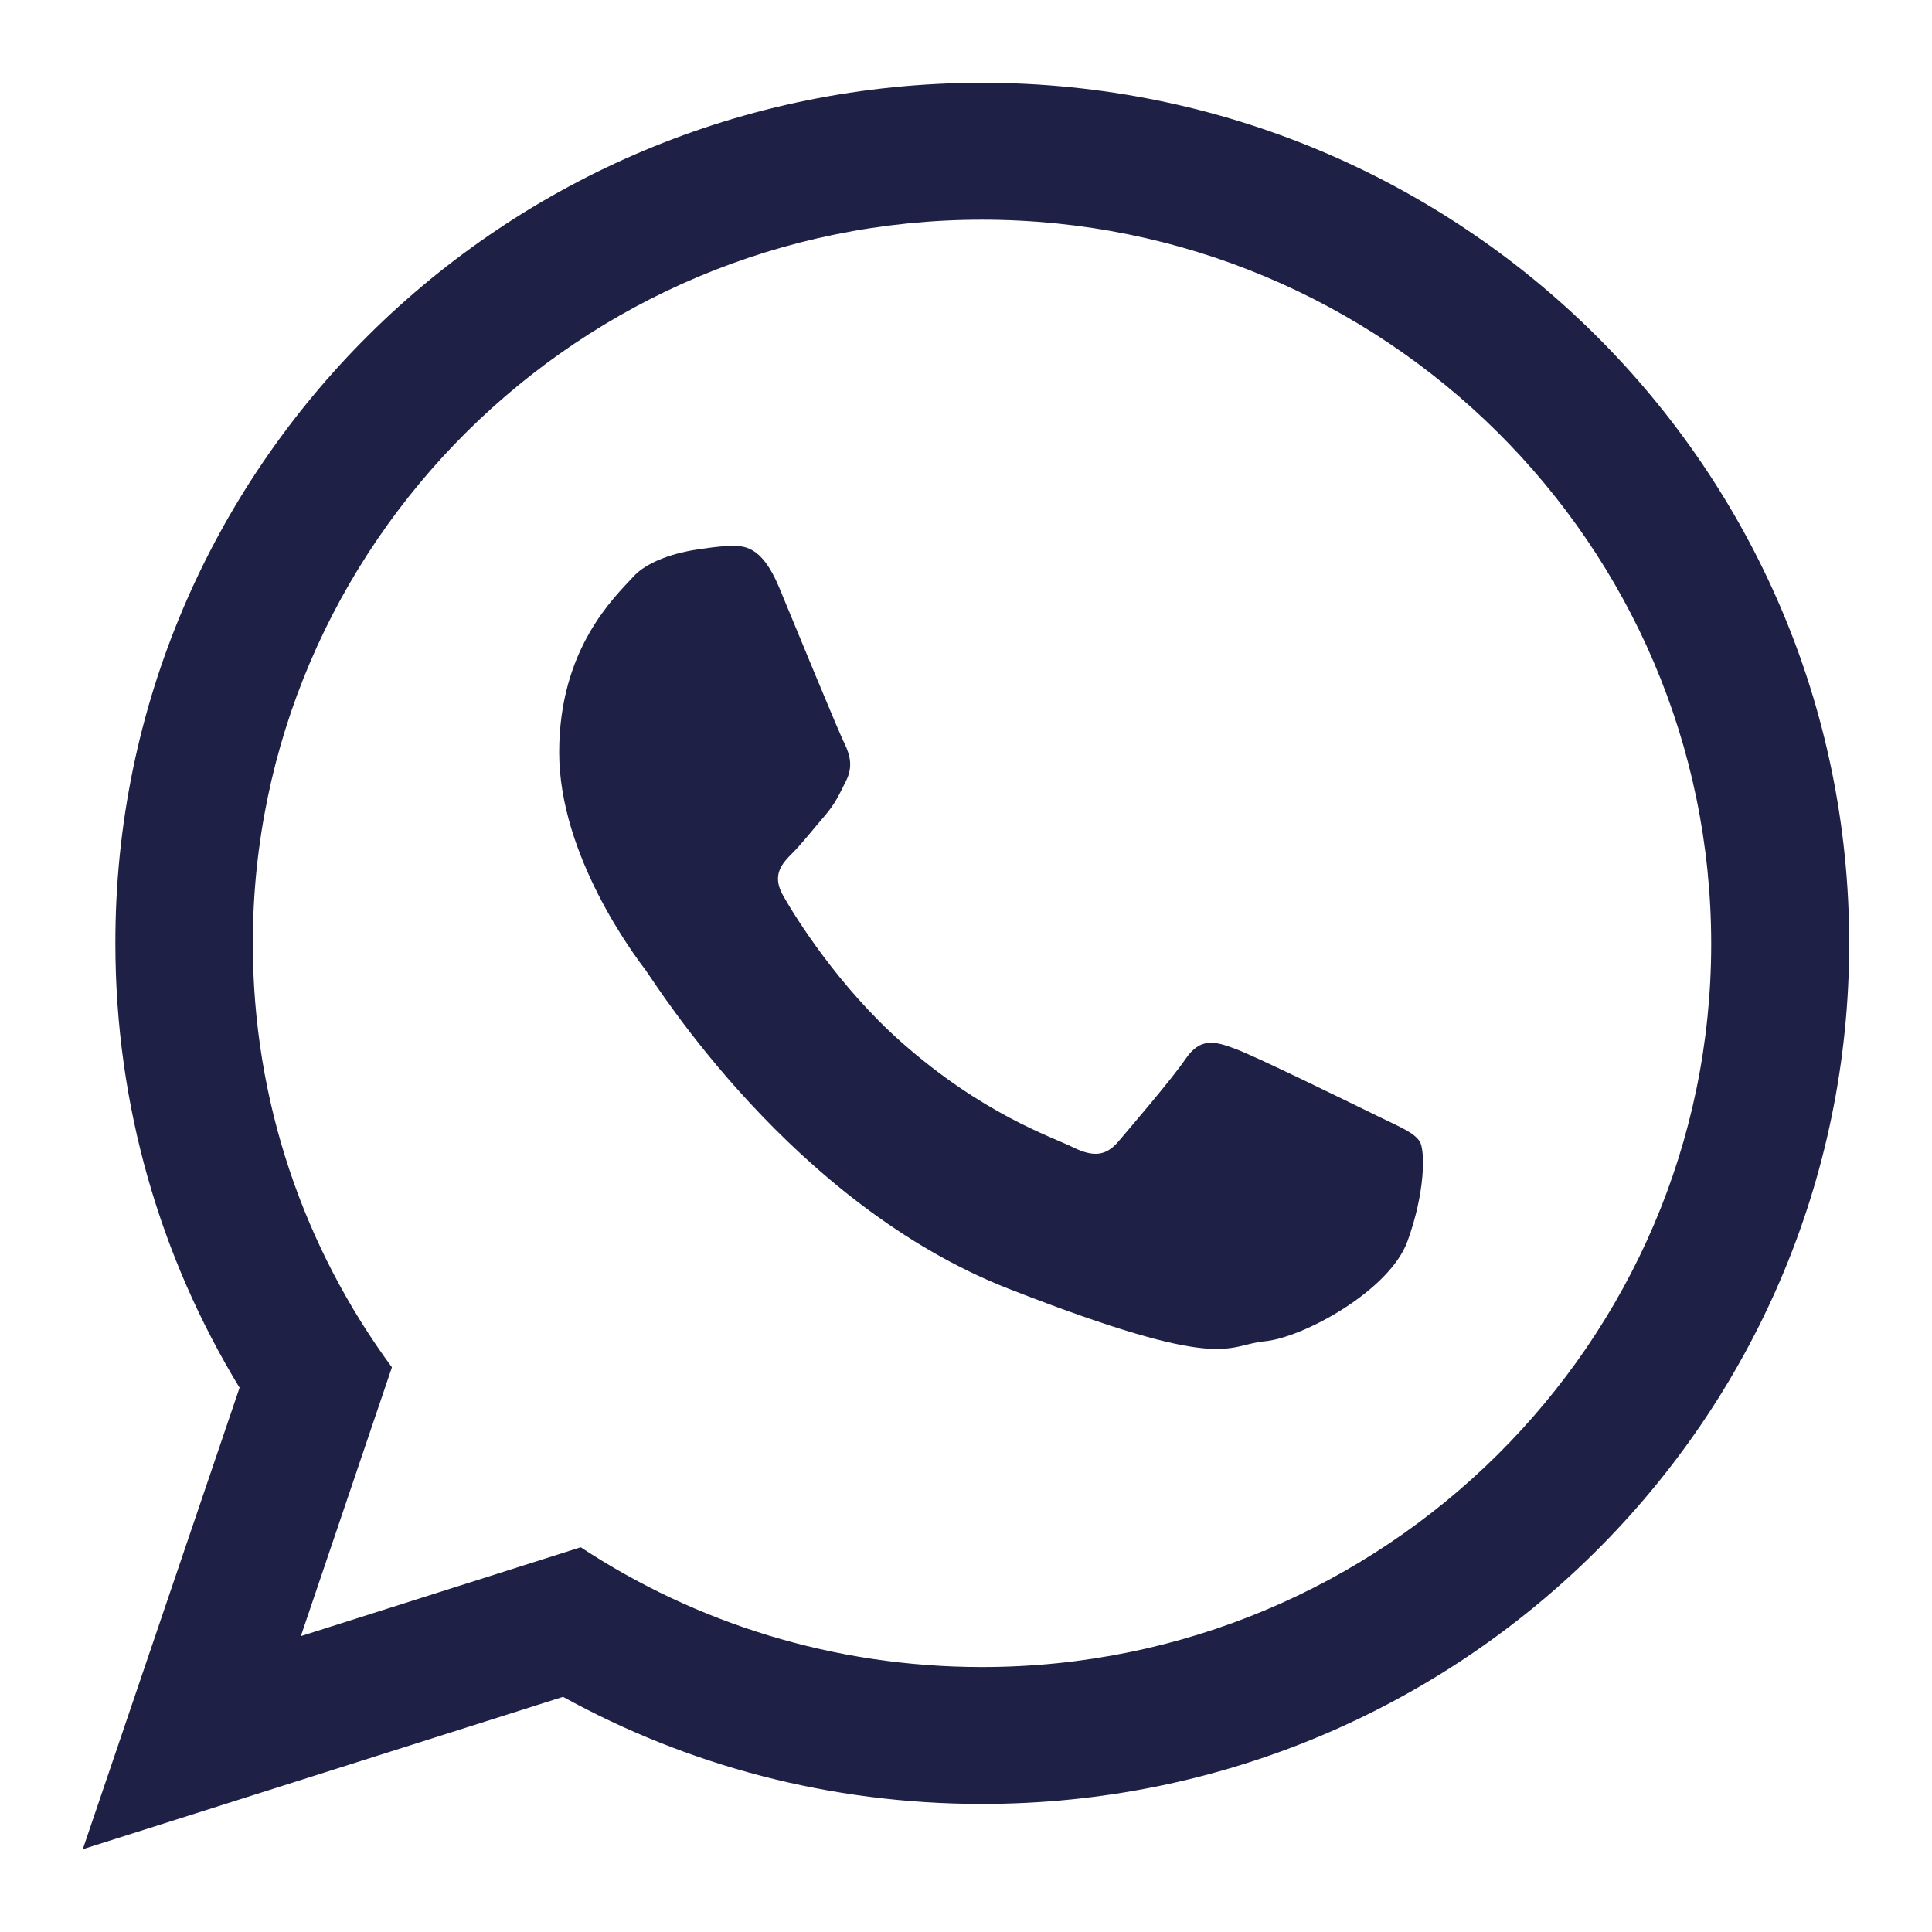 <?xml version="1.0" encoding="utf-8"?>
<!-- Generator: Adobe Illustrator 27.1.1, SVG Export Plug-In . SVG Version: 6.00 Build 0)  -->
<svg version="1.1" id="Layer_1" xmlns="http://www.w3.org/2000/svg" xmlns:xlink="http://www.w3.org/1999/xlink" x="0px" y="0px"
	 viewBox="0 0 35 35" style="enable-background:new 0 0 35 35;" xml:space="preserve">
<style type="text/css">
	.st0{fill:#F8F6F4;}
	.st1{fill:#1E2045;}
	.st2{clip-path:url(#SVGID_00000093156443008892125420000012245233030892190865_);}
	.st3{fill:none;stroke:#1E2045;stroke-width:0.25;stroke-miterlimit:10;}
	.st4{fill:#1C1D3D;}
	.st5{fill:none;stroke:#1E2045;stroke-width:5;stroke-miterlimit:10;}
	.st6{fill:none;stroke:#1E2045;stroke-width:0.75;stroke-miterlimit:10;}
	.st7{clip-path:url(#SVGID_00000016786996267651101920000003885794378645746877_);}
	.st8{fill:none;stroke:#1E2045;stroke-width:3;stroke-miterlimit:10;}
	.st9{fill:#EBEBEB;}
	.st10{clip-path:url(#SVGID_00000087387705186070344470000007650062496627446460_);}
	.st11{fill:none;stroke:#1E2045;stroke-width:4.13;stroke-miterlimit:10;}
	.st12{fill-rule:evenodd;clip-rule:evenodd;fill:#FFFFFF;}
	.st13{fill-rule:evenodd;clip-rule:evenodd;fill:#1E2045;}
	.st14{fill:#FFFFFF;}
	.st15{fill:none;stroke:#FFFFFF;stroke-width:3;stroke-miterlimit:10;}
	.st16{fill:#1E2045;stroke:#FFFFFF;stroke-width:3;stroke-miterlimit:10;}
	.st17{fill:#1E2045;stroke:#1E2045;stroke-width:3;stroke-miterlimit:10;}
</style>
<g>
	<g>
		<g>
			<path class="st13" d="M33.5,17.09c0,8.61-7.03,15.59-15.71,15.59c-2.76,0-5.34-0.7-7.59-1.94L1.5,33.5l2.84-8.36
				c-1.43-2.35-2.25-5.1-2.25-8.05C2.08,8.48,9.11,1.5,17.79,1.5C26.47,1.5,33.5,8.48,33.5,17.09L33.5,17.09z M17.79,3.98
				c-7.28,0-13.21,5.88-13.21,13.11c0,2.87,0.93,5.52,2.52,7.68l-1.65,4.87l5.07-1.61c2.08,1.37,4.58,2.17,7.27,2.17
				c7.28,0,13.21-5.88,13.21-13.1C31,9.86,25.07,3.98,17.79,3.98L17.79,3.98z M25.72,20.68c-0.1-0.16-0.35-0.26-0.74-0.45
				c-0.39-0.19-2.28-1.12-2.63-1.24c-0.35-0.13-0.61-0.19-0.87,0.19c-0.26,0.38-1,1.24-1.22,1.5c-0.22,0.26-0.45,0.29-0.83,0.1
				c-0.39-0.19-1.63-0.6-3.1-1.9c-1.14-1.01-1.92-2.26-2.14-2.65c-0.22-0.38-0.02-0.59,0.17-0.78c0.17-0.17,0.39-0.45,0.58-0.67
				c0.19-0.22,0.26-0.38,0.39-0.64c0.13-0.26,0.06-0.48-0.03-0.67c-0.1-0.19-0.87-2.07-1.19-2.84c-0.32-0.76-0.64-0.74-0.87-0.74
				c-0.22,0-0.64,0.07-0.64,0.07s-0.77,0.1-1.12,0.48c-0.35,0.38-1.35,1.31-1.35,3.19c0,1.88,1.38,3.7,1.57,3.95
				c0.19,0.26,2.66,4.24,6.58,5.77c3.92,1.53,3.92,1.02,4.62,0.95c0.7-0.06,2.28-0.92,2.6-1.82C25.82,21.6,25.82,20.84,25.72,20.68
				L25.72,20.68z M25.72,20.68"/>
		</g>
	</g>
</g>
</svg>
